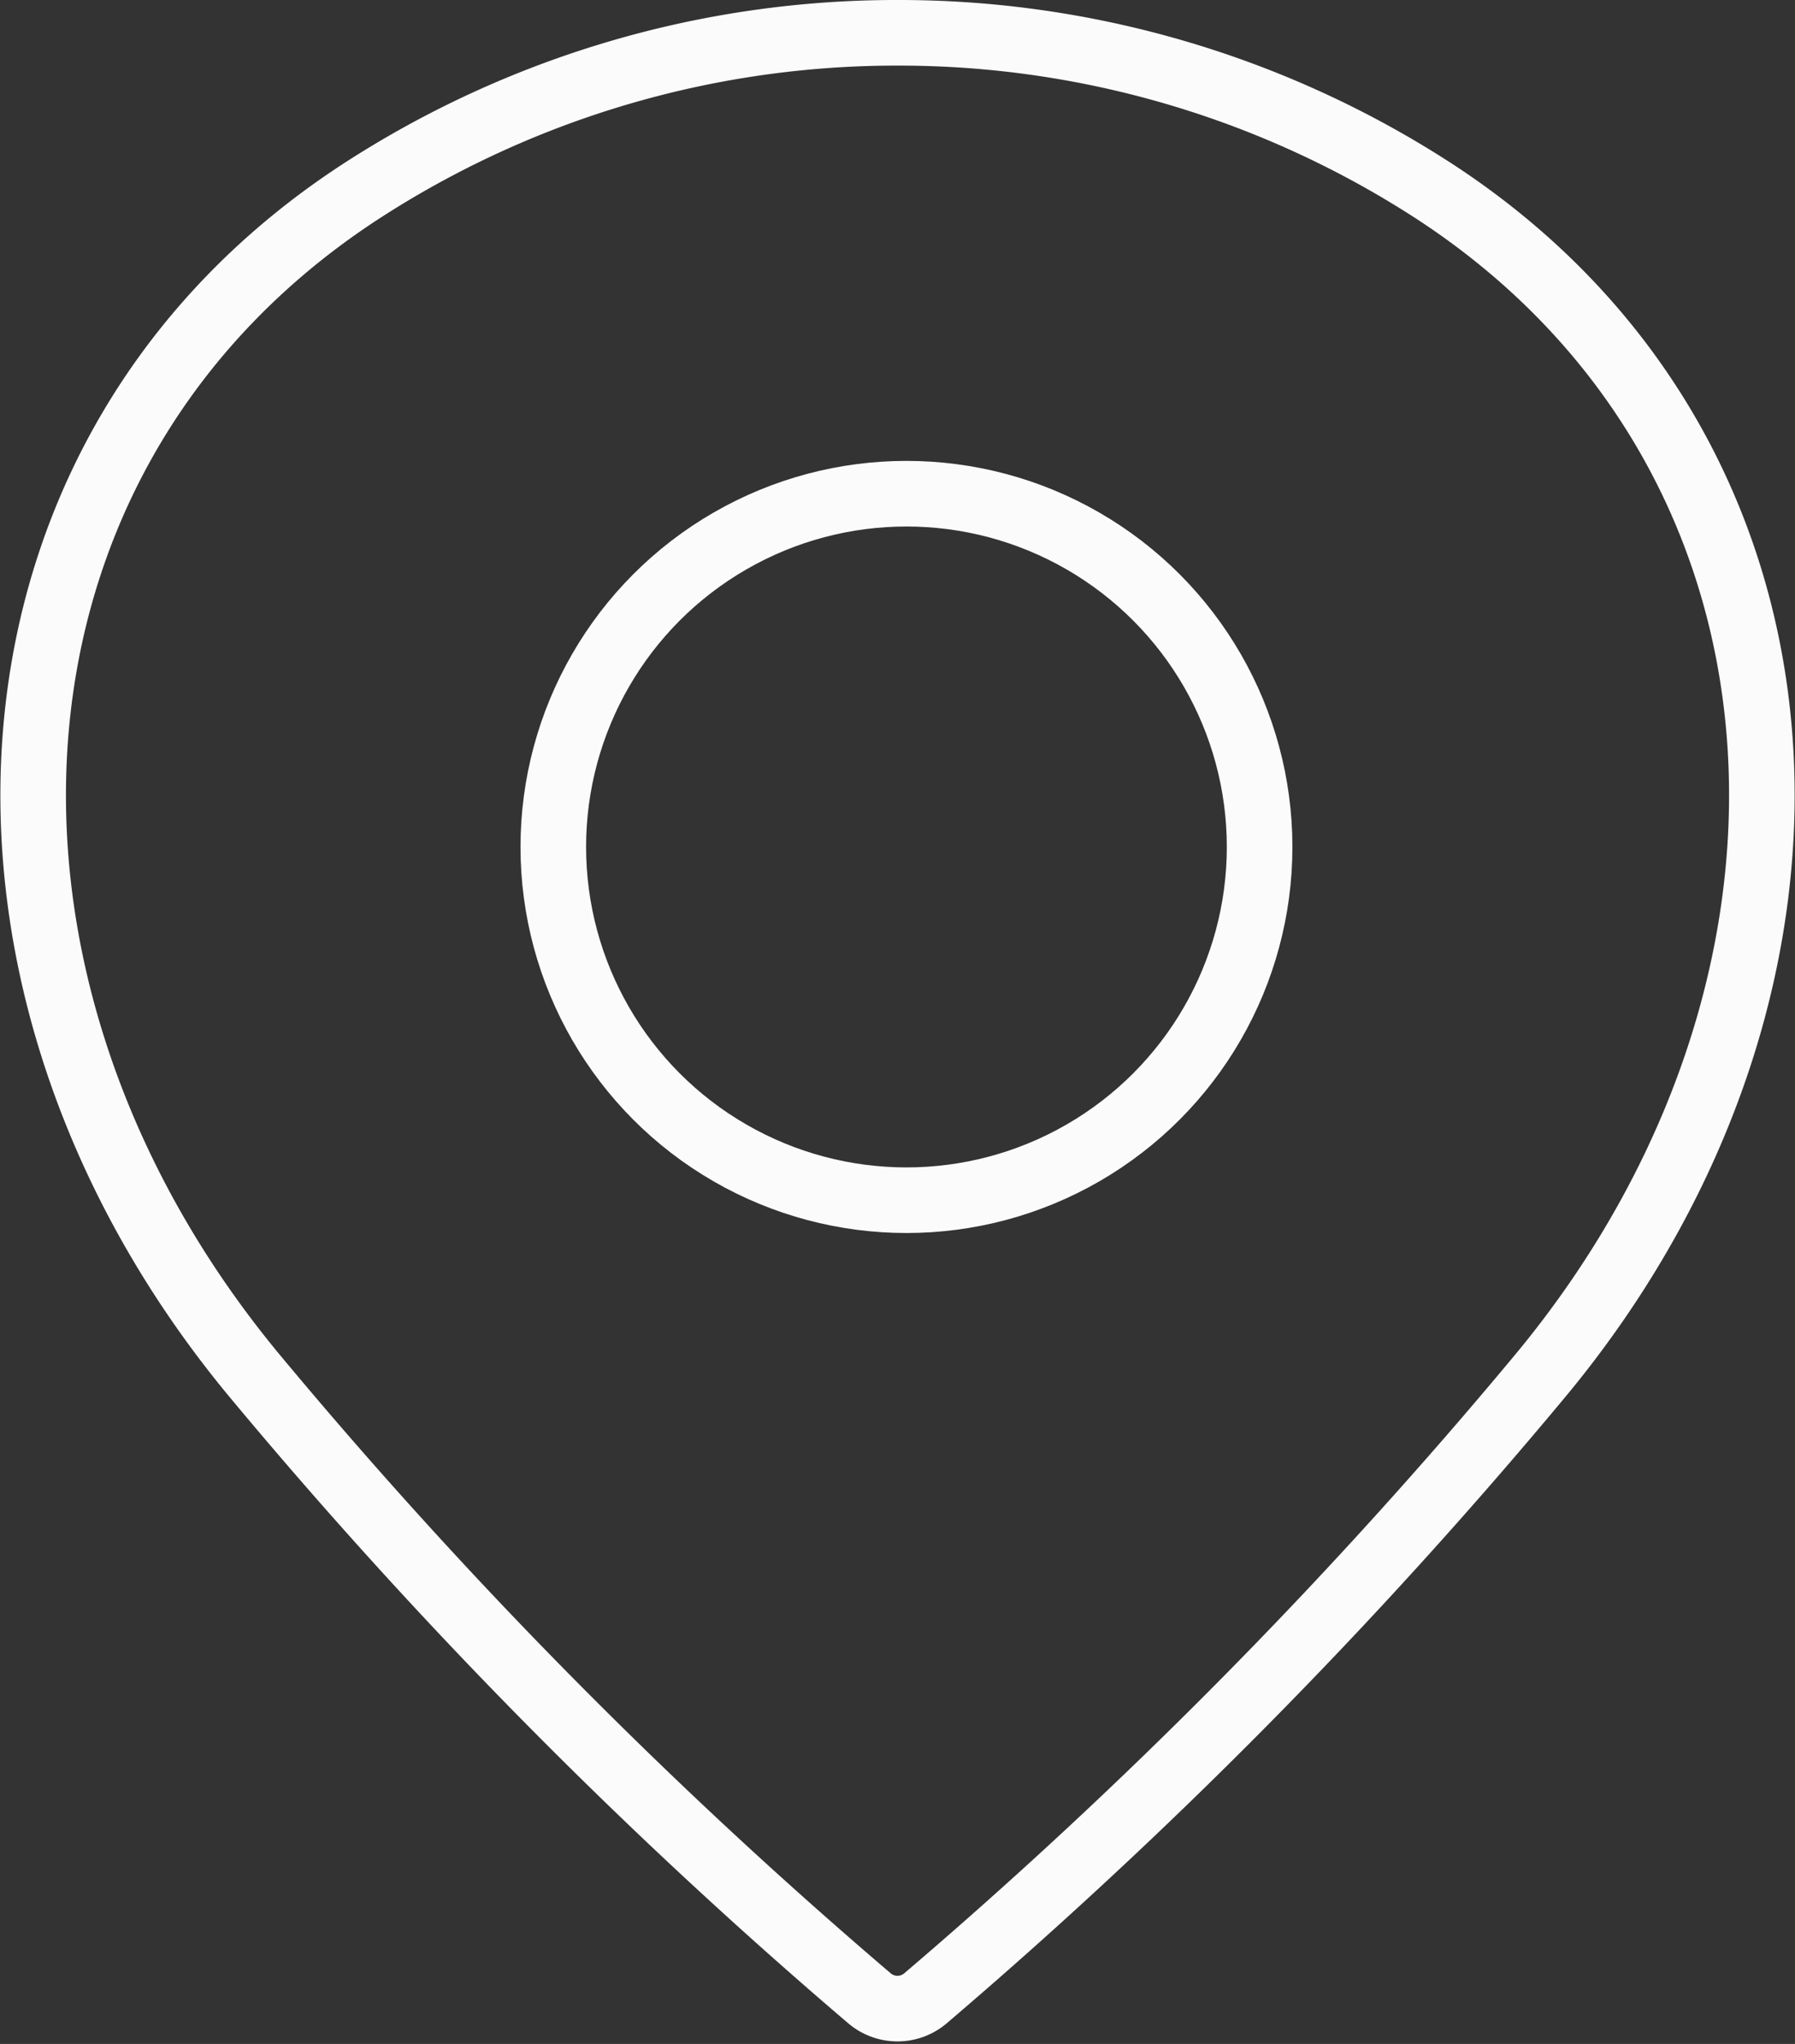 <svg xmlns="http://www.w3.org/2000/svg" width="35.579" height="40.502" viewBox="0 0 35.579 40.502">
  <rect x="0" y="0" width="35.579" height="40.502" fill="#333333" stroke="none"/>
  <g id="Gruppe_1846" data-name="Gruppe 1846" transform="translate(-1214.033 -1764.217)">
    <g id="Gruppe_1845" data-name="Gruppe 1845" transform="translate(1203.025 1761.519)">
      <path id="Pfad_3081" data-name="Pfad 3081" d="M28.8,3.348A19.5,19.5,0,0,1,39.268,6.38c8.138,5.158,8.737,15.812,2.253,23.6A101.667,101.667,0,0,1,29.347,42.3a.857.857,0,0,1-1.1,0A101.57,101.57,0,0,1,16.074,29.984c-6.483-7.791-5.885-18.445,2.253-23.6A19.5,19.5,0,0,1,28.8,3.348Z" transform="translate(0 0)" fill="none" stroke="#fbfbfb" stroke-width="1.3"/>
    </g>
    <circle id="Ellipse_46" data-name="Ellipse 46" cx="7" cy="7" r="7" transform="translate(1225 1774)" fill="none" stroke="#fbfbfb" stroke-width="1.3"/>
  </g>
</svg>
